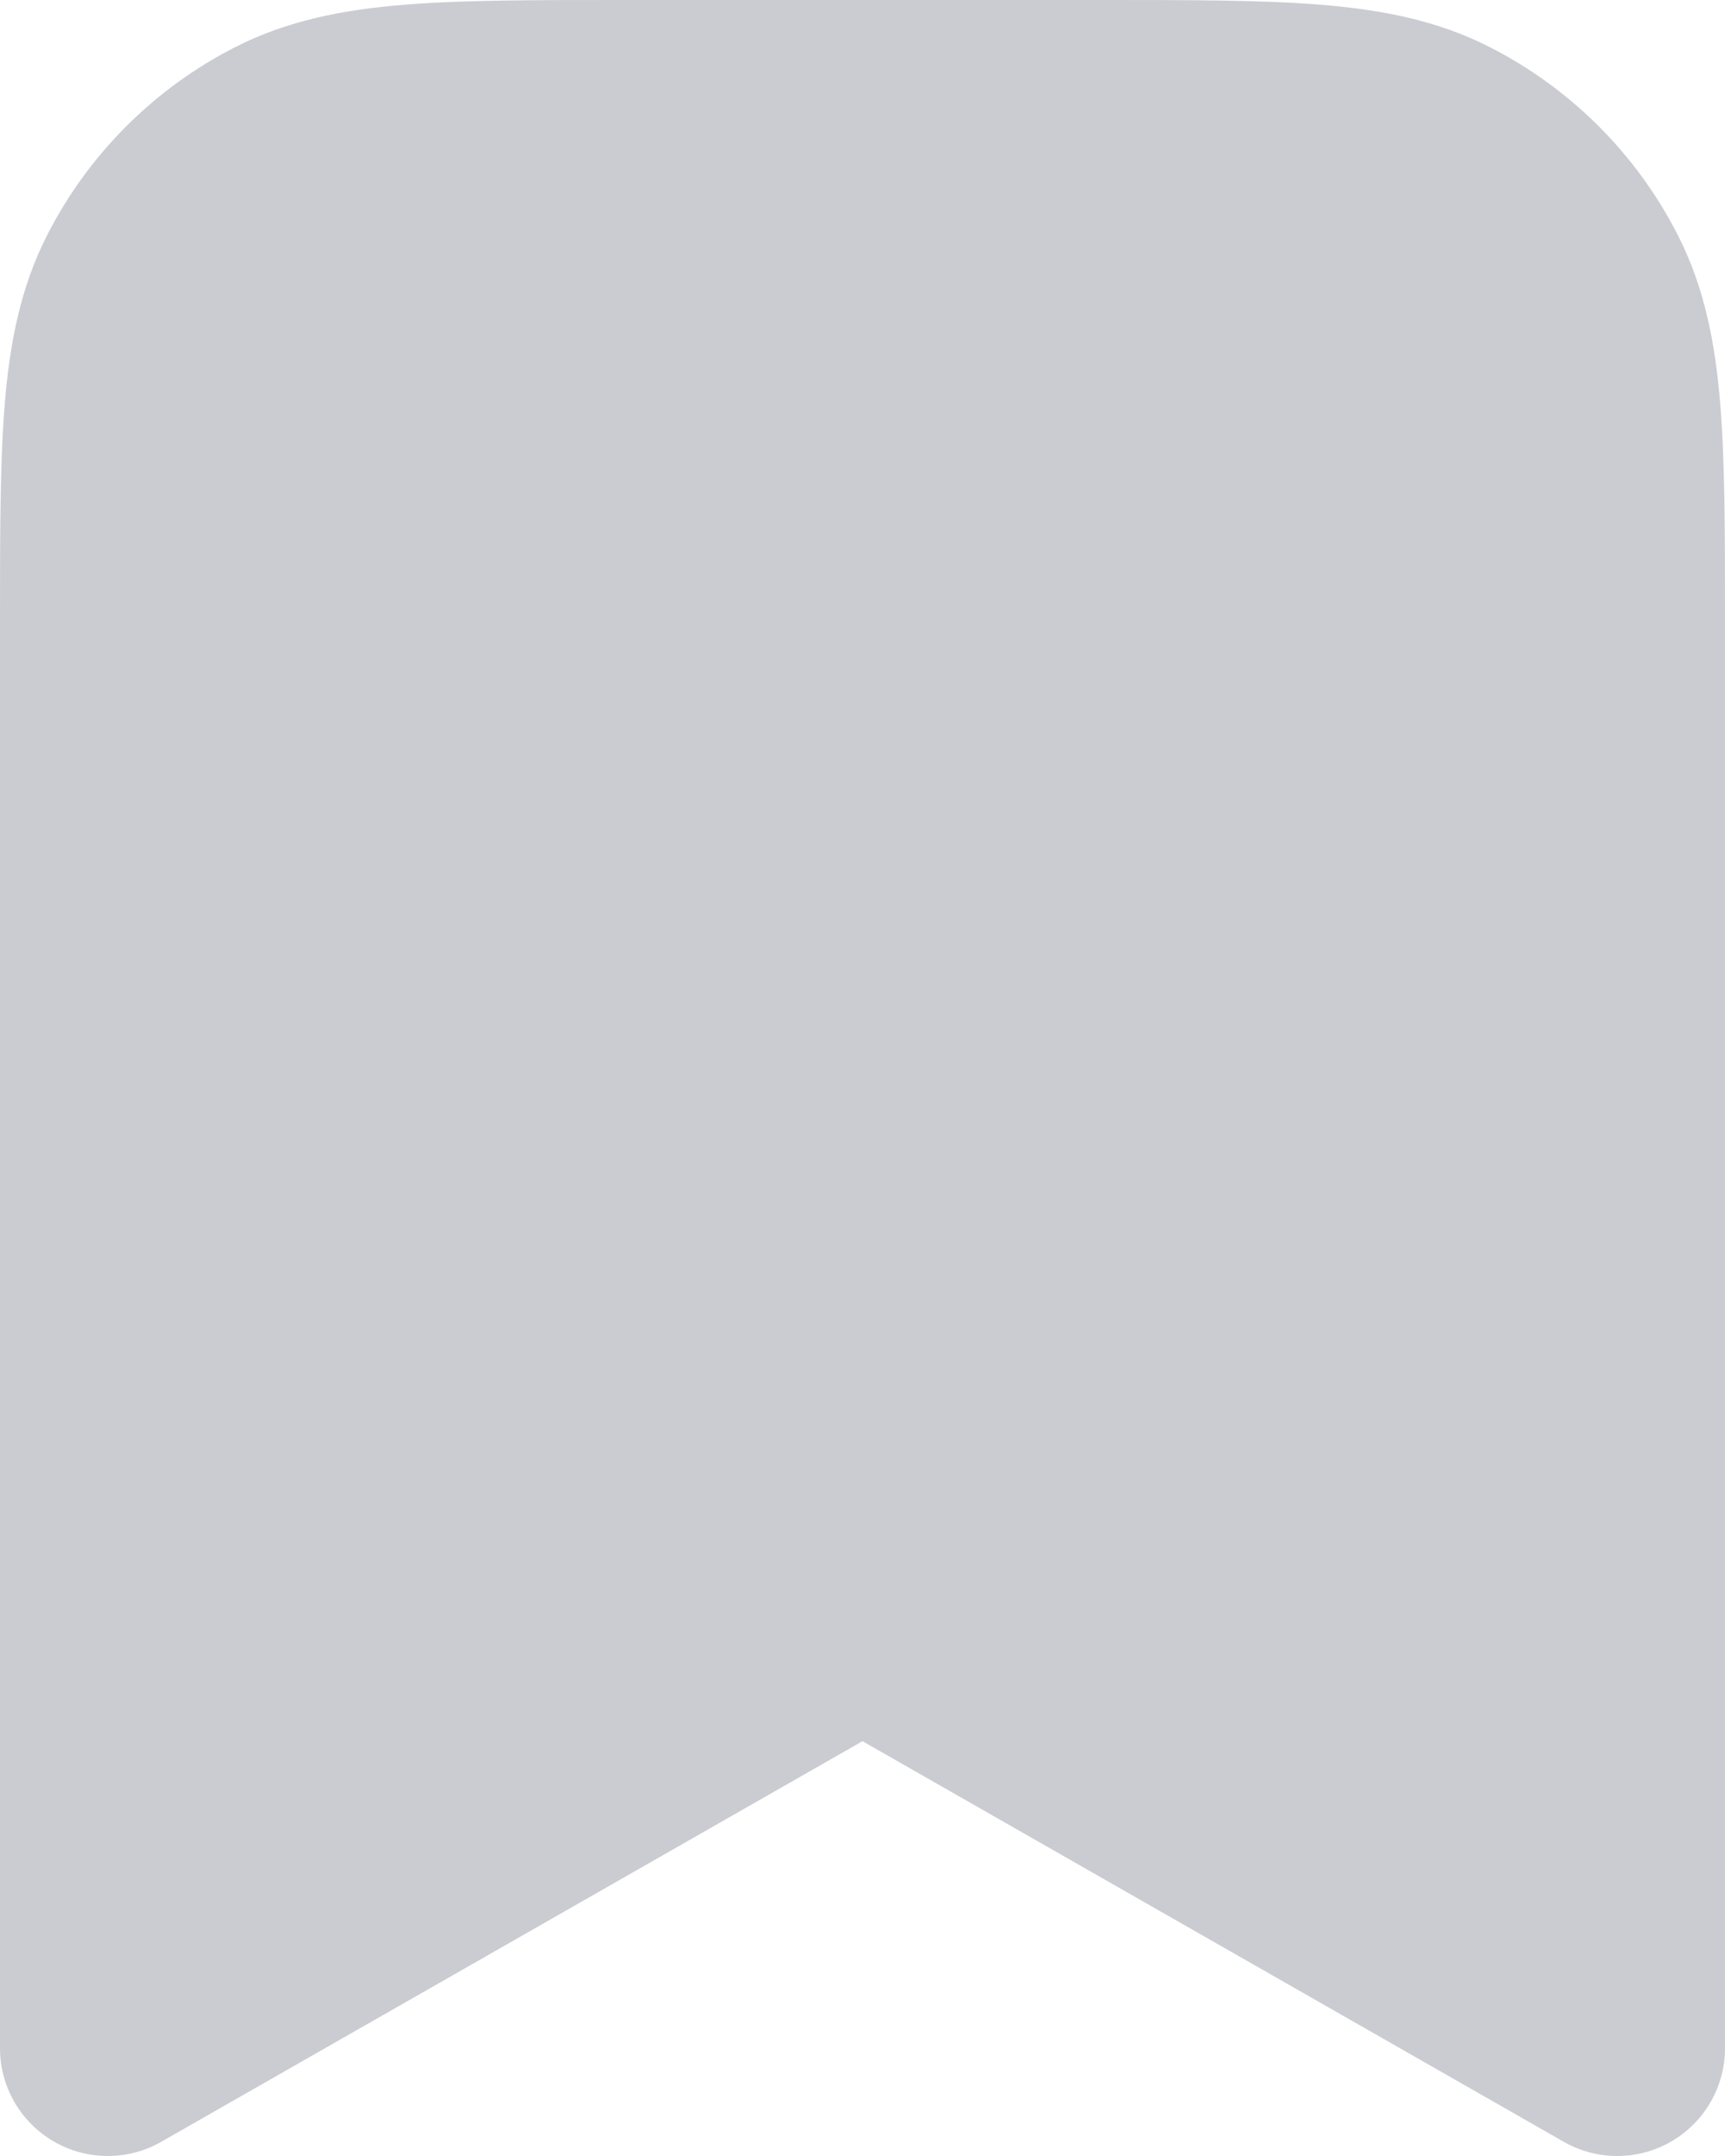 <svg width="16" height="20" viewBox="0 0 16 20" fill="none" xmlns="http://www.w3.org/2000/svg">
<path fill-rule="evenodd" clip-rule="evenodd" d="M5.759 4.31292e-07H10.241C11.046 -1.23241e-05 11.711 -2.28137e-05 12.252 0.044C12.814 0.09 13.331 0.189 13.816 0.436C14.569 0.819 15.181 1.431 15.564 2.184C15.811 2.669 15.91 3.186 15.956 3.748C16 4.289 16 4.954 16 5.759V19C16 19.357 15.81 19.686 15.502 19.865C15.194 20.044 14.813 20.045 14.504 19.868L8 16.152L1.496 19.868C1.187 20.045 0.806 20.044 0.498 19.865C0.19 19.686 9.08129e-07 19.357 9.08129e-07 19L4.31292e-07 5.759C-1.23241e-05 4.954 -2.28137e-05 4.289 0.044 3.748C0.09 3.186 0.189 2.669 0.436 2.184C0.819 1.431 1.431 0.819 2.184 0.436C2.669 0.189 3.186 0.09 3.748 0.044C4.289 -2.28137e-05 4.954 -1.23241e-05 5.759 4.31292e-07Z" fill="#CACCD2"/>
</svg>
